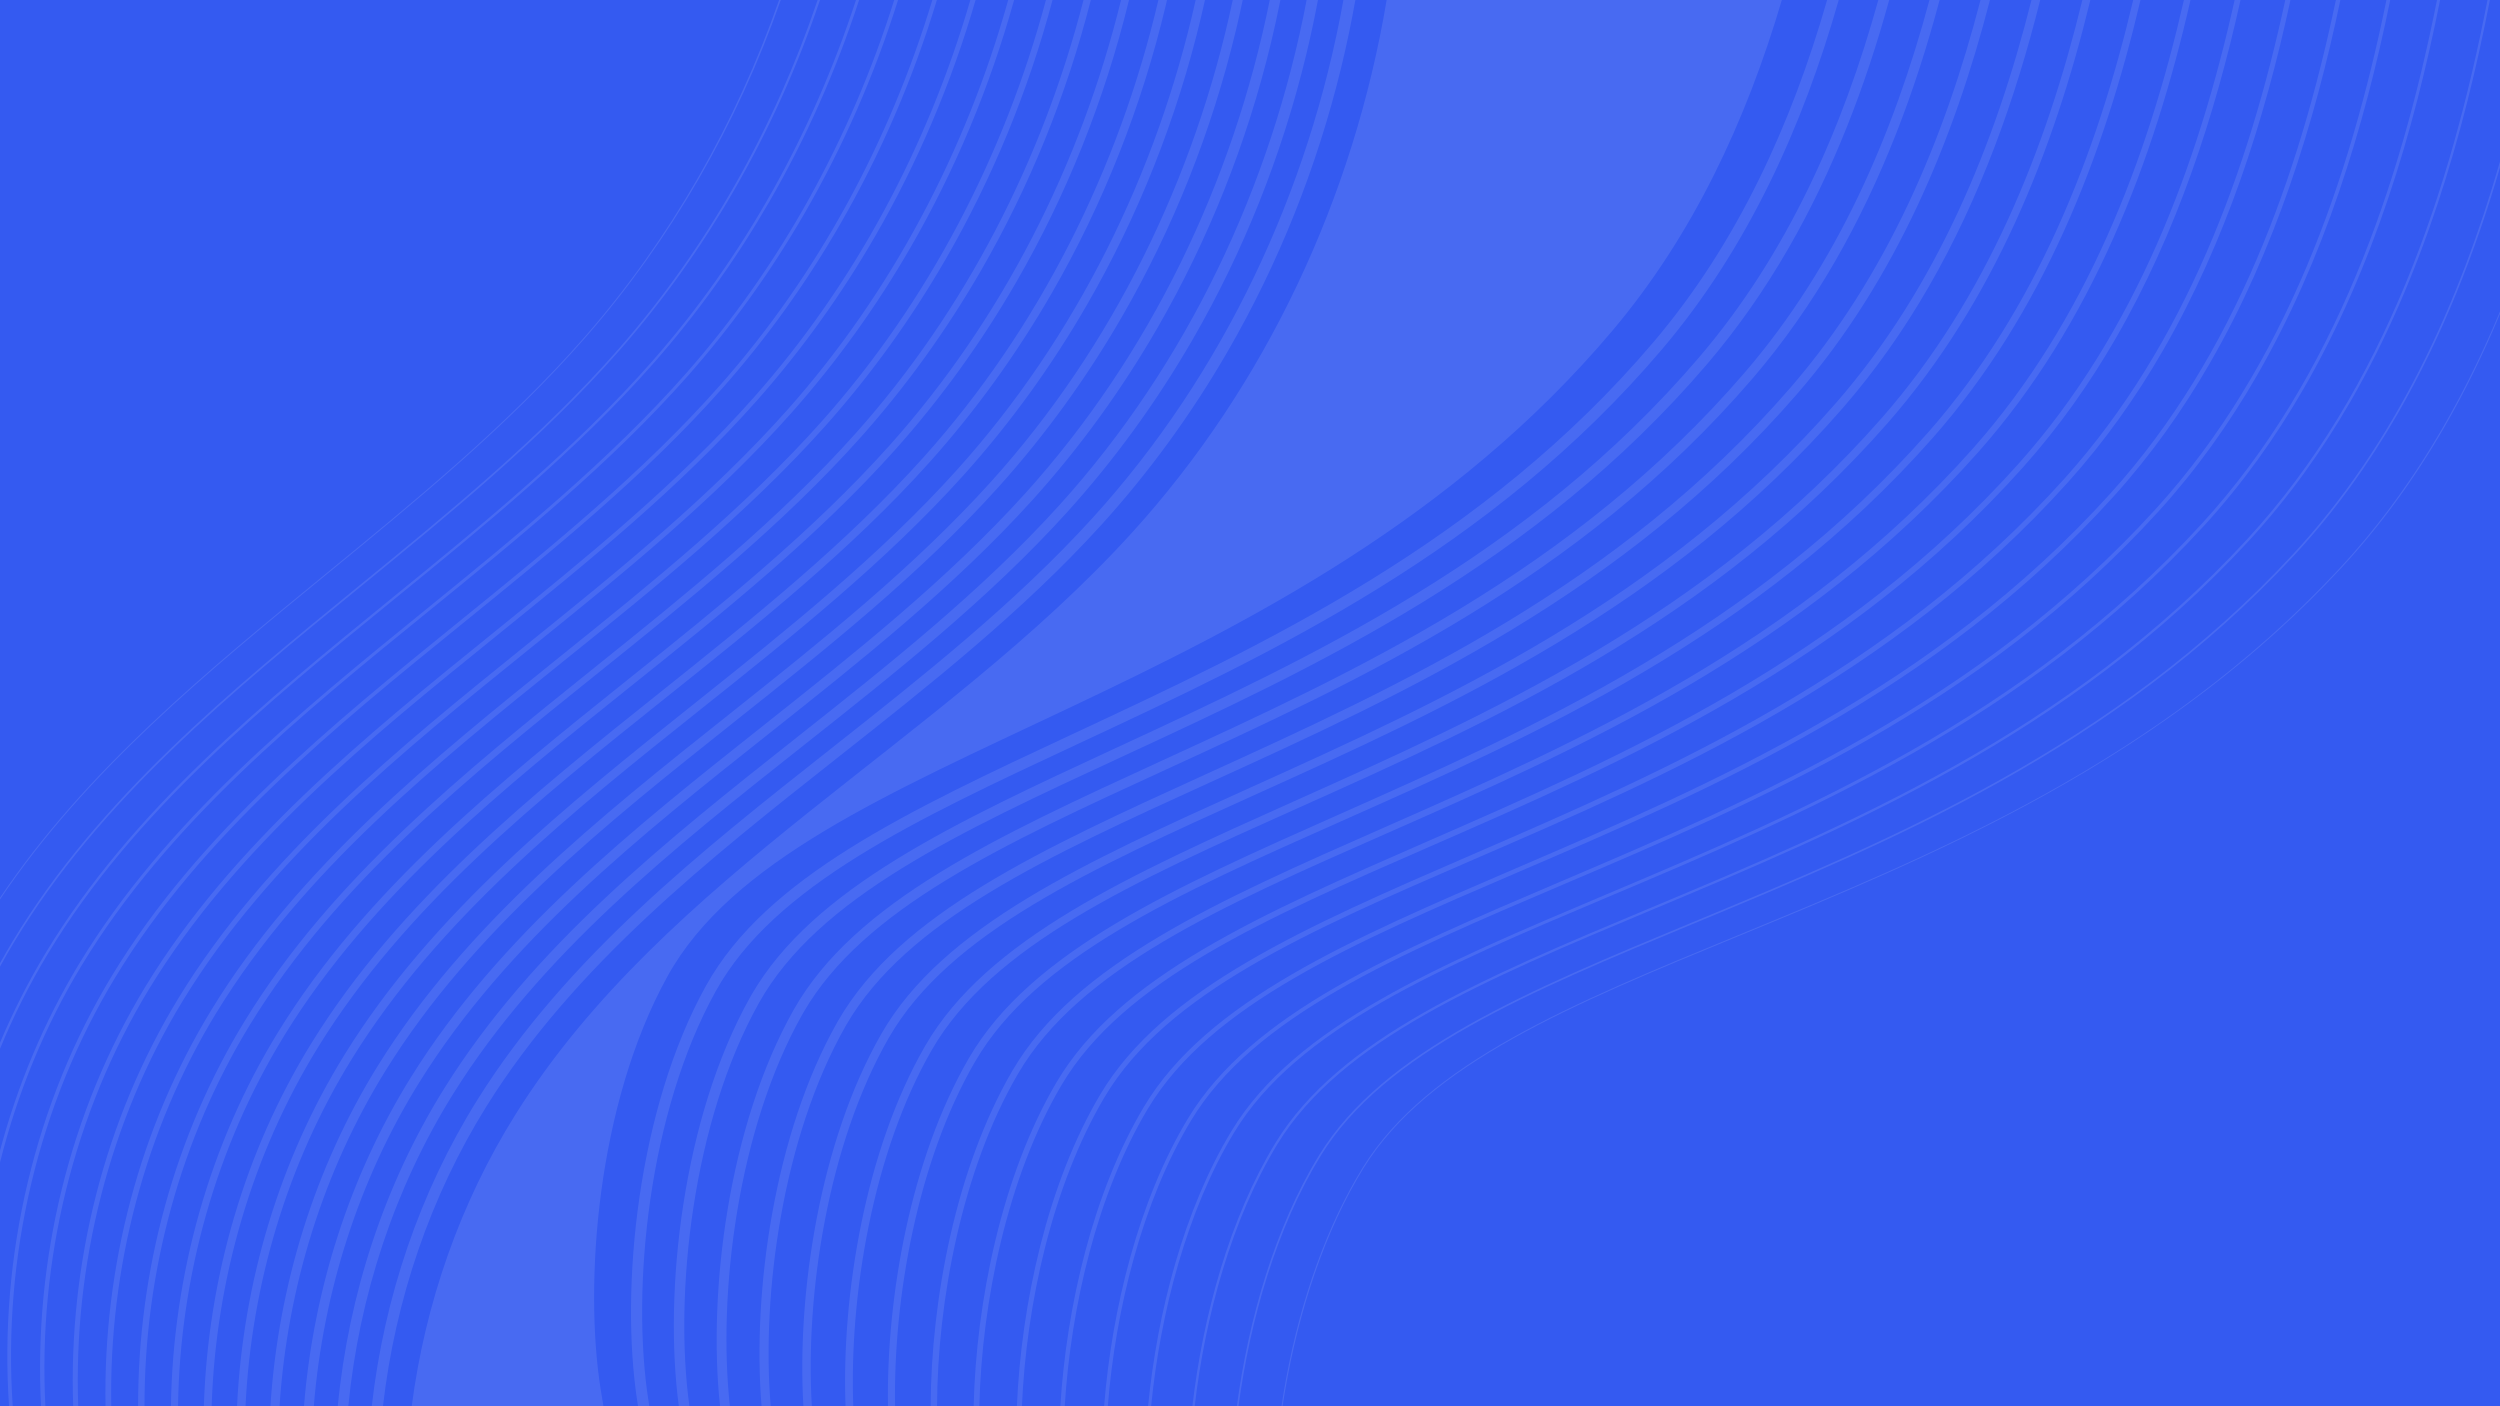<?xml version="1.0" encoding="UTF-8"?><svg xmlns="http://www.w3.org/2000/svg" xmlns:xlink="http://www.w3.org/1999/xlink" viewBox="0 0 1920 1080"><rect x="0" y="0" width="1920" height="1080" fill="#333333" stroke="none"/><defs><linearGradient id="b" x1="1436.64" y1="-199.57" x2="409.91" y2="1393.54" gradientTransform="translate(1500 -420) rotate(90)" gradientUnits="userSpaceOnUse"><stop offset="0" stop-color="#345af1"/><stop offset="1" stop-color="#345af1"/></linearGradient><linearGradient id="d" x1="30.77" y1="540" x2="749.23" y2="540" gradientUnits="userSpaceOnUse"><stop offset="0" stop-color="#fff"/><stop offset="1" stop-color="#fff"/></linearGradient><linearGradient id="e" x1="0" y1="371.18" x2="629.77" y2="371.18" xlink:href="#d"/><linearGradient id="f" x1="0" y1="446.38" x2="689.7" y2="446.38" xlink:href="#d"/><linearGradient id="g" x1="55.87" x2="778.84" xlink:href="#d"/><linearGradient id="h" x1="285.51" x2="1040.92" xlink:href="#d"/><linearGradient id="i" x1="80.96" x2="808.34" xlink:href="#d"/><linearGradient id="j" x1="259.41" x2="1012.17" xlink:href="#d"/><linearGradient id="k" x1="0" y1="345.41" x2="599.63" y2="345.41" xlink:href="#d"/><linearGradient id="l" x1="106.07" x2="837.76" xlink:href="#d"/><linearGradient id="m" x1="316.2" x2="1368.45" xlink:href="#d"/><linearGradient id="n" x1="131.25" x2="867.07" xlink:href="#d"/><linearGradient id="o" x1="0" y1="402.74" x2="659.79" y2="402.74" xlink:href="#d"/><linearGradient id="p" x1="182.05" x2="925.4" xlink:href="#d"/><linearGradient id="q" x1="156.57" x2="896.27" xlink:href="#d"/><linearGradient id="r" x1="207.69" x2="954.42" xlink:href="#d"/><linearGradient id="s" x1="233.47" x2="983.34" xlink:href="#d"/><linearGradient id="t" x1="5.64" x2="719.52" xlink:href="#d"/><linearGradient id="u" x1="616.16" x2="1566.85" xlink:href="#d"/><linearGradient id="v" x1="583.29" x2="1528.26" xlink:href="#d"/><linearGradient id="w" x1="649.03" x2="1605.38" xlink:href="#d"/><linearGradient id="x" x1="681.9" x2="1643.87" xlink:href="#d"/><linearGradient id="y" x1="550.41" x2="1489.62" xlink:href="#d"/><linearGradient id="z" x1="984.18" y1="659.58" x2="1920" y2="659.58" xlink:href="#d"/><linearGradient id="aa" x1="714.76" x2="1682.32" xlink:href="#d"/><linearGradient id="ab" x1="517.52" x2="1450.9" xlink:href="#d"/><linearGradient id="ac" x1="949.9" y1="602" x2="1920" y2="602" xlink:href="#d"/><linearGradient id="ad" x1="915.74" x2="1912.22" xlink:href="#d"/><linearGradient id="ae" x1="484.62" x2="1412.13" xlink:href="#d"/><linearGradient id="af" x1="881.73" x2="1873.97" xlink:href="#d"/><linearGradient id="ag" x1="847.96" x2="1835.69" xlink:href="#d"/><linearGradient id="ah" x1="780.97" x2="1759.07" xlink:href="#d"/><linearGradient id="ai" x1="814.37" x2="1797.4" xlink:href="#d"/><linearGradient id="aj" x1="747.77" x2="1720.71" xlink:href="#d"/></defs><g style="isolation:isolate;"><g id="a"><rect id="c" x="420" y="-420" width="1080" height="1920" transform="translate(420 1500) rotate(-90)" style="fill:url(#b);"/><g><path d="M114.48,759.57c66.45-109.19,168.26-191.53,266.73-271.17,69.32-56.06,141-114.03,200.54-181.28,34.11-38.53,64.39-80.74,90.44-125.86,32.57-56.41,58.52-117.36,77.05-181.26h-4.02c-32.71,112.42-88.9,217.83-165.98,304.89-59.36,67.04-130.93,124.92-200.14,180.9-98.69,79.81-200.74,162.35-267.49,272.03-58.19,95.69-85.83,210.03-80.1,322.18h3.34c-5.75-111.52,21.69-225.23,79.63-320.43Z" style="fill:url(#d); mix-blend-mode:overlay; opacity:.1;"/><path d="M276.41,450.99c69.02-56.36,140.4-114.65,199.56-182.11,33.07-37.71,62.47-78.9,87.86-122.87,26.52-45.94,48.64-94.9,65.93-146.01h-1.83c-33.28,98.43-84.84,190.41-152.92,268.03-59.1,67.39-130.43,125.64-199.41,181.97-98.24,80.23-199.83,163.18-265.97,273.03-3.32,5.51-6.52,11.09-9.63,16.72v2.62c3.45-6.3,7.02-12.52,10.73-18.67,66.02-109.66,167.53-192.54,265.68-272.7Z" style="fill:url(#e); mix-blend-mode:overlay; opacity:.1;"/><path d="M62.6,741.63c66.24-109.42,167.9-192.04,266.21-271.93,69.17-56.21,140.7-114.34,200.05-181.7,33.59-38.12,63.43-79.83,89.15-124.37,29.56-51.2,53.65-106.14,71.69-163.63h-2.94c-33.13,105.43-87.06,204.1-159.64,286.46-59.23,67.21-130.68,125.28-199.77,181.43-98.47,80.02-200.28,162.76-266.73,272.53-26.89,44.44-47.18,92.9-60.62,143.28v9.06c13.32-53.2,34.28-104.4,62.6-151.14Z" style="fill:url(#f); mix-blend-mode:overlay; opacity:.1;"/><path d="M140.41,768.54c66.55-109.07,168.45-191.28,266.99-270.78,69.39-55.99,141.15-113.88,200.78-181.07,34.38-38.74,64.87-81.2,91.09-126.61,34.06-59,60.89-122.97,79.56-190.07h-4.53c-32.4,115.91-89.69,224.71-169.02,314.11-59.42,66.95-131.05,124.74-200.32,180.63-98.8,79.71-200.96,162.14-267.87,271.78-56.83,93.16-84.66,204.09-80.89,313.48h3.86c-3.79-108.69,23.82-218.92,80.34-311.46Z" style="fill:url(#g); mix-blend-mode:overlay; opacity:.1;"/><path d="M643.15,581.96c70.06-55.31,142.51-112.5,202.99-179.2,36.77-40.56,69.27-85.32,97-133.36,38.69-67.02,68.11-140.41,86.89-217.55,4.19-17.22,7.81-34.51,10.89-51.85h-9.17c-26.45,146.96-92.34,287.14-191.95,397.01-60,66.18-132.16,123.14-201.95,178.23-99.8,78.78-203,160.25-271.28,269.53-44.19,70.73-71.62,151.99-81.05,235.23h8.6c9.39-81.64,36.36-161.3,79.71-230.69,67.49-108.02,170.1-189.01,269.32-267.34Z" style="fill:url(#h); mix-blend-mode:overlay; opacity:.1;"/><path d="M166.35,777.51c66.66-108.95,168.63-191.03,267.25-270.4,69.47-55.91,141.3-113.73,201.03-180.86,34.63-38.93,65.36-81.66,91.74-127.36,35.56-61.58,63.23-128.56,81.98-198.88h-5.07c-32.01,119.4-90.35,231.61-171.94,323.32-59.49,66.87-131.17,124.57-200.5,180.36-98.91,79.61-201.19,161.93-268.25,271.53-55.49,90.65-83.46,198.18-81.54,304.78h4.4c-1.91-105.8,25.84-212.54,80.89-302.49Z" style="fill:url(#i); mix-blend-mode:overlay; opacity:.1;"/><path d="M347.89,840.33c67.39-108.13,169.92-189.26,269.07-267.73,69.99-55.38,142.36-112.65,202.74-179.41,36.5-40.36,68.77-84.86,96.34-132.61,38.83-67.26,68.32-140.95,87.08-218.39,3.39-14.02,6.4-28.09,9.05-42.19h-8.67c-27.39,143.55-92.41,280.17-189.76,387.8-59.94,66.26-132.04,123.32-201.77,178.5-99.69,78.89-202.77,160.46-270.9,269.78-45.64,73.23-73.31,157.69-81.66,243.92h8.08c8.32-84.74,35.57-167.71,80.4-239.67Z" style="fill:url(#j); mix-blend-mode:overlay; opacity:.1;"/><path d="M0,690.82c65.71-98.12,159.38-174.83,250.21-249.18,68.95-56.44,140.24-114.8,199.32-182.32,32.81-37.5,62-78.45,87.22-122.12,24.99-43.29,46.07-89.27,62.88-137.19h-1.28c-33.24,94.93-83.56,183.59-149.38,258.82-59.03,67.48-130.31,125.82-199.23,182.23C159.15,515.2,65.74,591.7,0,689.46v1.36Z" style="fill:url(#k); mix-blend-mode:overlay; opacity:.1;"/><path d="M456.71,512.63c-99.02,79.51-201.42,161.72-268.62,271.28-54.1,88.17-82.18,192.32-82.02,296.09h4.91c-.16-102.86,27.67-206.1,81.3-293.52,66.76-108.83,168.82-190.78,267.51-270.02,69.54-55.84,141.45-113.57,201.27-180.66,34.9-39.14,65.84-82.12,92.39-128.11,37.04-64.15,65.53-134.15,84.3-207.7h-5.61c-31.56,122.87-90.92,238.51-174.76,332.53-59.55,66.78-131.3,124.39-200.68,180.1Z" style="fill:url(#l); mix-blend-mode:overlay; opacity:.1;"/><path d="M461.31,1067.07c-12.78-80.78-3.16-218.53,51.3-317.21,97.82-177.24,481.93-206.81,725.77-495.96,61.83-73.32,102.6-160.81,130.07-253.9h-303.5c-25.32,151.26-92.51,295.7-195.73,409.27-146.48,161.18-357.67,262.03-473.3,446.6-42.45,67.76-69.36,144.87-79.71,224.13h147.24c-.72-4.23-1.43-8.53-2.13-12.93Z" style="fill:url(#m); mix-blend-mode:overlay; opacity:.1;"/><path d="M218.22,795.46c66.87-108.72,169-190.52,267.77-269.64,69.62-55.76,141.6-113.42,201.52-180.45,35.17-39.34,66.33-82.58,93.05-128.86,38.52-66.71,67.8-139.75,86.52-216.51h-6.12c-31.04,126.34-91.41,245.43-177.49,341.75-59.61,66.7-131.42,124.21-200.86,179.83-99.13,79.4-201.64,161.51-269,271.03-52.7,85.66-80.83,186.47-82.33,287.39h5.44c1.51-99.92,29.36-199.73,81.53-284.54Z" style="fill:url(#n); mix-blend-mode:overlay; opacity:.1;"/><path d="M302.61,460.34c69.1-56.29,140.55-114.49,199.81-181.91,33.33-37.91,62.96-79.37,88.5-123.62,28.05-48.58,51.17-100.52,68.87-154.82h-2.4c-33.24,101.93-86,197.25-156.32,277.25-59.16,67.3-130.55,125.46-199.59,181.7-98.35,80.12-200.06,162.97-266.35,272.78-13.36,22.13-25.07,45.24-35.13,69.09v4.67c10.38-25.17,22.61-49.55,36.67-72.83,66.13-109.54,167.71-192.29,265.95-272.32Z" style="fill:url(#o); mix-blend-mode:overlay; opacity:.1;"/><path d="M270.09,813.41c67.08-108.48,169.37-190.02,268.29-268.87,69.76-55.61,141.9-113.11,202.01-180.03,35.7-39.75,67.3-83.49,94.36-130.36,39.26-68,68.94-142.56,87.63-220.95,1.05-4.39,2.05-8.79,3.03-13.19h-7.14c-29.78,133.25-92.11,259.3-182.7,360.17-59.74,66.52-131.67,123.85-201.22,179.3-99.36,79.2-202.09,161.09-269.76,270.53-49.9,80.69-77.99,174.89-82.53,270h6.49c4.54-93.92,32.3-186.92,81.54-266.59Z" style="fill:url(#p); mix-blend-mode:overlay; opacity:.1;"/><path d="M244.15,804.43c66.97-108.6,169.18-190.27,268.03-269.25,69.69-55.69,141.75-113.27,201.76-180.24,35.43-39.54,66.81-83.03,93.7-129.61,39.4-68.24,69.15-143.1,87.81-221.8,.28-1.17,.54-2.35,.81-3.53h-6.61c-30.44,129.8-91.8,252.36-180.15,350.96-59.68,66.61-131.54,124.03-201.04,179.56-99.24,79.3-201.87,161.3-269.38,270.78-51.33,83.16-79.45,180.66-82.51,278.7h5.98c3.08-96.93,30.91-193.32,81.61-275.57Z" style="fill:url(#q); mix-blend-mode:overlay; opacity:.1;"/><path d="M296.02,822.38c67.18-108.37,169.55-189.77,268.55-268.49,69.84-55.53,142.06-112.96,202.25-179.83,35.96-39.95,67.79-83.95,95.02-131.11,39.12-67.75,68.74-142.03,87.45-220.1,1.82-7.6,3.52-15.23,5.13-22.86h-7.66c-29.06,136.69-92.3,266.25-185.14,369.38-59.81,66.43-131.79,123.68-201.41,179.03-99.47,79.09-202.32,160.88-270.14,270.28-48.47,78.2-76.48,169.13-82.38,261.31h7c5.89-90.88,33.53-180.51,81.34-257.62Z" style="fill:url(#r); mix-blend-mode:overlay; opacity:.1;"/><path d="M321.96,831.35c67.28-108.25,169.73-189.52,268.81-268.11,69.91-55.46,142.21-112.8,202.5-179.62,36.23-40.15,68.28-84.41,95.68-131.86,38.97-67.51,68.53-141.49,87.26-219.25,2.6-10.81,4.97-21.66,7.13-32.52h-8.16c-28.25,140.13-92.39,273.2-187.5,378.59-59.87,66.35-131.92,123.5-201.59,178.76-99.58,78.99-202.55,160.67-270.52,270.03-47.06,75.73-74.92,163.41-82.1,252.62h7.53c7.15-87.82,34.62-174.1,80.96-248.65Z" style="fill:url(#s); mix-blend-mode:overlay; opacity:.1;"/><path d="M88.54,750.6c66.34-109.3,168.08-191.78,266.47-271.55,69.24-56.14,140.85-114.19,200.3-181.49,33.85-38.32,63.91-80.28,89.79-125.12,31.07-53.81,56.1-111.75,74.42-172.44h-3.48c-32.96,108.93-88.02,210.96-162.86,295.68-59.29,67.13-130.8,125.1-199.96,181.17-98.58,79.92-200.51,162.56-267.11,272.28C26.52,847.29-.86,965.11,6.94,1080h2.84c-7.81-114.35,19.42-231.62,78.76-329.4Z" style="fill:url(#t); mix-blend-mode:overlay; opacity:.1;"/><path d="M1410.36,309.11c-132.46,152.22-301.33,228.54-450.33,295.87-126.64,57.23-236.13,106.69-283.23,189.16-47.32,82.69-64.9,199.53-59.79,285.87h6.48c-5.15-85.29,12.16-200.91,58.93-282.65,.12-.21,.23-.41,.35-.61,46.37-80.31,154.63-129.24,279.92-185.86,149.6-67.61,319.16-144.23,452.55-297.52,25.21-28.97,47-60.17,65.93-92.95,39.76-68.87,66.76-144.57,85.68-220.41h-6.68c-27.75,110.56-72.82,220.61-149.82,309.11Z" style="fill:url(#u); mix-blend-mode:overlay; opacity:.1;"/><path d="M1375.27,297.48c-131.95,152.59-300.57,229.42-449.33,297.21-125.92,57.38-234.74,106.96-282.1,189-.22,.38-.45,.77-.66,1.16-48.75,85.79-65.49,208.07-58.29,295.16h7.02c-7.25-85.94,9.2-206.94,57.36-291.7,.21-.38,.42-.74,.64-1.11,46.24-80.09,154.12-129.25,278.94-186.13,149.42-68.09,318.77-145.25,451.72-299,75.15-86.92,119.86-194.02,147.7-302.06h-7.23c-27.63,106.56-71.84,211.99-145.76,297.48Z" style="fill:url(#v); mix-blend-mode:overlay; opacity:.1;"/><path d="M1445.44,320.73c-132.96,151.85-302.1,227.65-451.32,294.53-126.72,56.79-236.15,105.84-283.62,188.05-.02,.04-.05,.08-.07,.12-45.93,79.68-64.22,191.28-61.06,276.57h5.95c-3.19-84.34,14.85-194.8,60.27-273.59,.02-.04,.04-.07,.06-.11,46.5-80.54,155.13-129.23,280.9-185.59,149.78-67.13,319.54-143.22,453.37-296.04,81.18-92.72,127.46-208.9,155.46-324.66h-6.13c-27.84,114.52-73.71,229.26-153.81,320.73Z" style="fill:url(#w); mix-blend-mode:overlay; opacity:.1;"/><path d="M1480.53,332.37c-133.47,151.47-302.86,226.76-452.31,293.19-126.91,56.4-236.51,105.12-284.15,187.18-.13,.22-.26,.44-.38,.67-44.28,76.69-63.06,182.86-61.72,266.61h5.43c-1.37-82.88,17.19-188,61-263.88,.12-.21,.26-.44,.38-.66,46.76-80.54,155.61-128.92,281.65-184.94,149.96-66.65,319.93-142.2,454.19-294.56,84.24-95.59,131.23-216.41,159.26-335.96h-5.59c-27.9,118.42-74.52,237.91-157.75,332.37Z" style="fill:url(#x); mix-blend-mode:overlay; opacity:.1;"/><path d="M1340.18,285.85c-131.45,152.96-299.8,230.31-448.34,298.55-126.37,58.06-235.4,108.16-282.3,191.14-50.19,88.98-65.98,216.95-56.54,304.46h7.56c-9.5-86.26,5.96-212.88,55.53-300.76,.31-.54,.61-1.08,.92-1.61,46.11-79.87,153.62-129.27,277.97-186.39,149.24-68.56,318.38-146.27,450.9-300.48,24.15-28.11,45.13-58.29,63.39-89.93,36.32-62.92,61.91-131.55,80.34-200.82h-7.79c-27.49,102.51-70.78,203.38-141.65,285.85Z" style="fill:url(#y); mix-blend-mode:overlay; opacity:.1;"/><path d="M1920,239.15c-29.92,71.84-69.75,140.01-123.75,197.94-138.04,148.11-309.77,218.76-461.29,281.09-128.09,52.7-238.72,98.21-288.25,178.29-27.02,43.73-47.46,99.99-59.06,162.72-1.28,6.9-2.43,13.85-3.47,20.81h.83c9.2-60.59,27.92-123.78,57.28-174.64,1.65-2.87,3.35-5.71,5.07-8.49,49.4-79.87,159.92-125.34,287.89-177.98,72.76-29.93,155.23-63.86,234.75-108,91.04-50.54,165.24-107.21,226.81-173.28,30.15-32.35,56.88-68.7,80.5-109.63,15.54-26.92,29.74-55.83,42.69-86.87v-1.96Z" style="fill:url(#z); mix-blend-mode:overlay; opacity:.1;"/><path d="M1515.61,344c-133.98,151.1-303.63,225.87-453.31,291.84-127.04,55.99-236.75,104.35-284.61,186.18-.3,.51-.59,1.01-.89,1.52-42.56,73.72-61.71,174.56-62.05,256.45h4.9c.32-81.11,19.26-180.99,61.4-253.99,.29-.5,.58-1,.88-1.5,47.05-80.46,156.09-128.52,282.34-184.17,150.14-66.18,320.32-141.18,455.01-293.08,87.31-98.46,134.96-223.98,163.02-347.26h-5.05c-27.94,122.27-75.27,246.57-161.65,344Z" style="fill:url(#aa); mix-blend-mode:overlay; opacity:.1;"/><path d="M1305.09,274.22c-130.94,153.34-299.04,231.19-447.35,299.89-125.12,57.95-233.32,108.07-280.58,189.92-.42,.73-.85,1.48-1.26,2.22-51.68,92.28-66.37,226.19-54.53,313.75h8.11c-11.93-86.17,2.41-218.7,53.44-309.82,45.4-80.95,153.23-130.89,278.2-188.77,149.05-69.04,318-147.29,450.08-301.96,23.64-27.68,44.2-57.34,62.14-88.42,34.6-59.94,59.41-125.07,77.56-191.03h-8.34c-27.3,98.43-69.63,194.78-137.47,274.22Z" style="fill:url(#ab); mix-blend-mode:overlay; opacity:.1;"/><path d="M1301.37,709.07c151.41-62.84,323.02-134.07,460.74-282.75,30.74-33.19,56.84-69.66,79.12-108.26,34.43-59.63,59.71-124.29,78.77-189.47v-4.59c-31.31,108.65-79.73,216.07-158.83,301.45-137.53,148.48-309,219.65-460.29,282.44-127.96,53.11-238.47,98.98-287.8,179.27-33.7,54.91-54.24,125.95-63.18,192.84h1.27c8.92-66.68,29.4-137.46,63-192.17,49.1-79.94,159.44-125.74,287.2-178.76Z" style="fill:url(#ac); mix-blend-mode:overlay; opacity:.1;"/><path d="M1726.1,413.81c-137.02,148.86-308.24,220.54-459.29,283.78-127.83,53.52-238.23,99.74-287.34,180.26-35.04,57.54-55.67,132.63-63.72,202.14h1.78c8.02-69.22,28.56-143.94,63.48-201.21,48.81-80.02,158.96-126.14,286.5-179.54,151.23-63.32,322.63-135.08,459.92-284.23,30.16-32.77,55.82-68.71,77.76-106.71,55.4-95.96,87.01-204.94,107.04-308.32h-1.83c-27.92,143.96-78.34,298.71-184.3,413.81Z" style="fill:url(#ad); mix-blend-mode:overlay; opacity:.1;"/><path d="M497.96,1075.41c-13.32-85.93,.19-221.47,51.79-314.29,44.97-80.92,152.76-131.28,277.52-189.54,148.87-69.52,317.61-148.31,449.26-303.44,66.28-78.1,108.24-171.99,135.6-268.14h-8.91c-27.08,94.32-68.38,186.21-133.22,262.6-130.44,153.71-298.27,232.08-446.35,301.23-126.11,58.89-235.06,109.79-281.38,193.13-52.54,94.5-66.31,232.39-52.77,319.76,.17,1.1,.35,2.19,.52,3.28h8.67c-.24-1.52-.49-3.05-.73-4.59Z" style="fill:url(#ae); mix-blend-mode:overlay; opacity:.1;"/><path d="M1691.02,402.17c-136.52,149.23-307.47,221.43-458.3,285.13-127.7,53.93-237.98,100.51-286.89,181.24-36.46,60.17-57.08,139.41-64.1,211.45h2.34c7.02-71.68,27.55-150.49,63.75-210.25,48.52-80.09,158.48-126.54,285.81-180.31,151.05-63.79,322.24-136.1,459.11-285.7,29.59-32.35,54.81-67.76,76.41-105.17,53.64-92.91,84.87-198.05,104.83-298.57h-2.37c-27.95,140.54-77.98,290.01-180.58,402.17Z" style="fill:url(#af); mix-blend-mode:overlay; opacity:.1;"/><path d="M1655.94,390.54c-136.01,149.6-306.7,222.32-457.3,286.47-127.57,54.34-237.74,101.28-286.43,182.23-37.77,62.75-58.33,146.29-64.25,220.76h2.83c5.89-73.97,26.31-156.89,63.85-219.3,48.22-80.17,158-126.93,285.11-181.08,150.86-64.27,321.86-137.11,458.28-287.18,29.02-31.93,53.81-66.81,75.07-103.63,51.88-89.87,82.7-191.21,102.58-288.82h-2.89c-27.97,137.03-77.56,281.31-176.86,390.54Z" style="fill:url(#ag); mix-blend-mode:overlay; opacity:.1;"/><path d="M1585.78,367.26c-135,150.35-305.17,224.1-455.3,289.16-127.3,55.17-237.24,102.81-285.52,184.21-40.45,68.19-60.62,160.56-63.98,239.37h3.86c3.34-78.16,23.33-169.72,63.46-237.39,47.63-80.31,157.04-127.73,283.72-182.63,150.51-65.22,321.09-139.14,456.65-290.13,27.91-31.08,51.83-64.91,72.41-100.57,48.39-83.83,78.3-177.68,97.99-269.29h-3.97c-27.98,129.79-76.53,263.93-169.32,367.26Z" style="fill:url(#ah); mix-blend-mode:overlay; opacity:.1;"/><path d="M1620.86,378.9c-135.5,149.98-305.93,223.21-456.3,287.82-127.43,54.75-237.49,102.04-285.98,183.22-39.13,65.57-59.52,153.39-64.22,230.07h3.35c4.67-76.16,24.91-163.37,63.75-228.34,47.93-80.24,157.52-127.33,284.42-181.85,150.69-64.74,321.48-138.13,457.47-288.65,28.47-31.51,52.82-65.86,73.73-102.1,50.13-86.84,80.52-184.42,100.31-279.06h-3.43c-27.98,133.45-77.08,272.62-173.11,378.9Z" style="fill:url(#ai); mix-blend-mode:overlay; opacity:.1;"/><path d="M1550.7,355.63c-134.49,150.73-304.4,224.99-454.31,290.5-127.17,55.58-237,103.58-285.06,185.2-41.77,70.94-61.63,167.93-63.56,248.67h4.37c1.88-80,21.52-176.05,62.98-246.44,47.34-80.39,156.56-128.12,283.03-183.4,150.32-65.7,320.7-140.16,455.83-291.61,27.37-30.67,50.85-63.96,71.1-99.04,46.66-80.82,76.05-170.98,95.63-259.52h-4.51c-27.97,126.06-75.94,255.25-165.5,355.63Z" style="fill:url(#aj); mix-blend-mode:overlay; opacity:.1;"/></g></g></g></svg>

